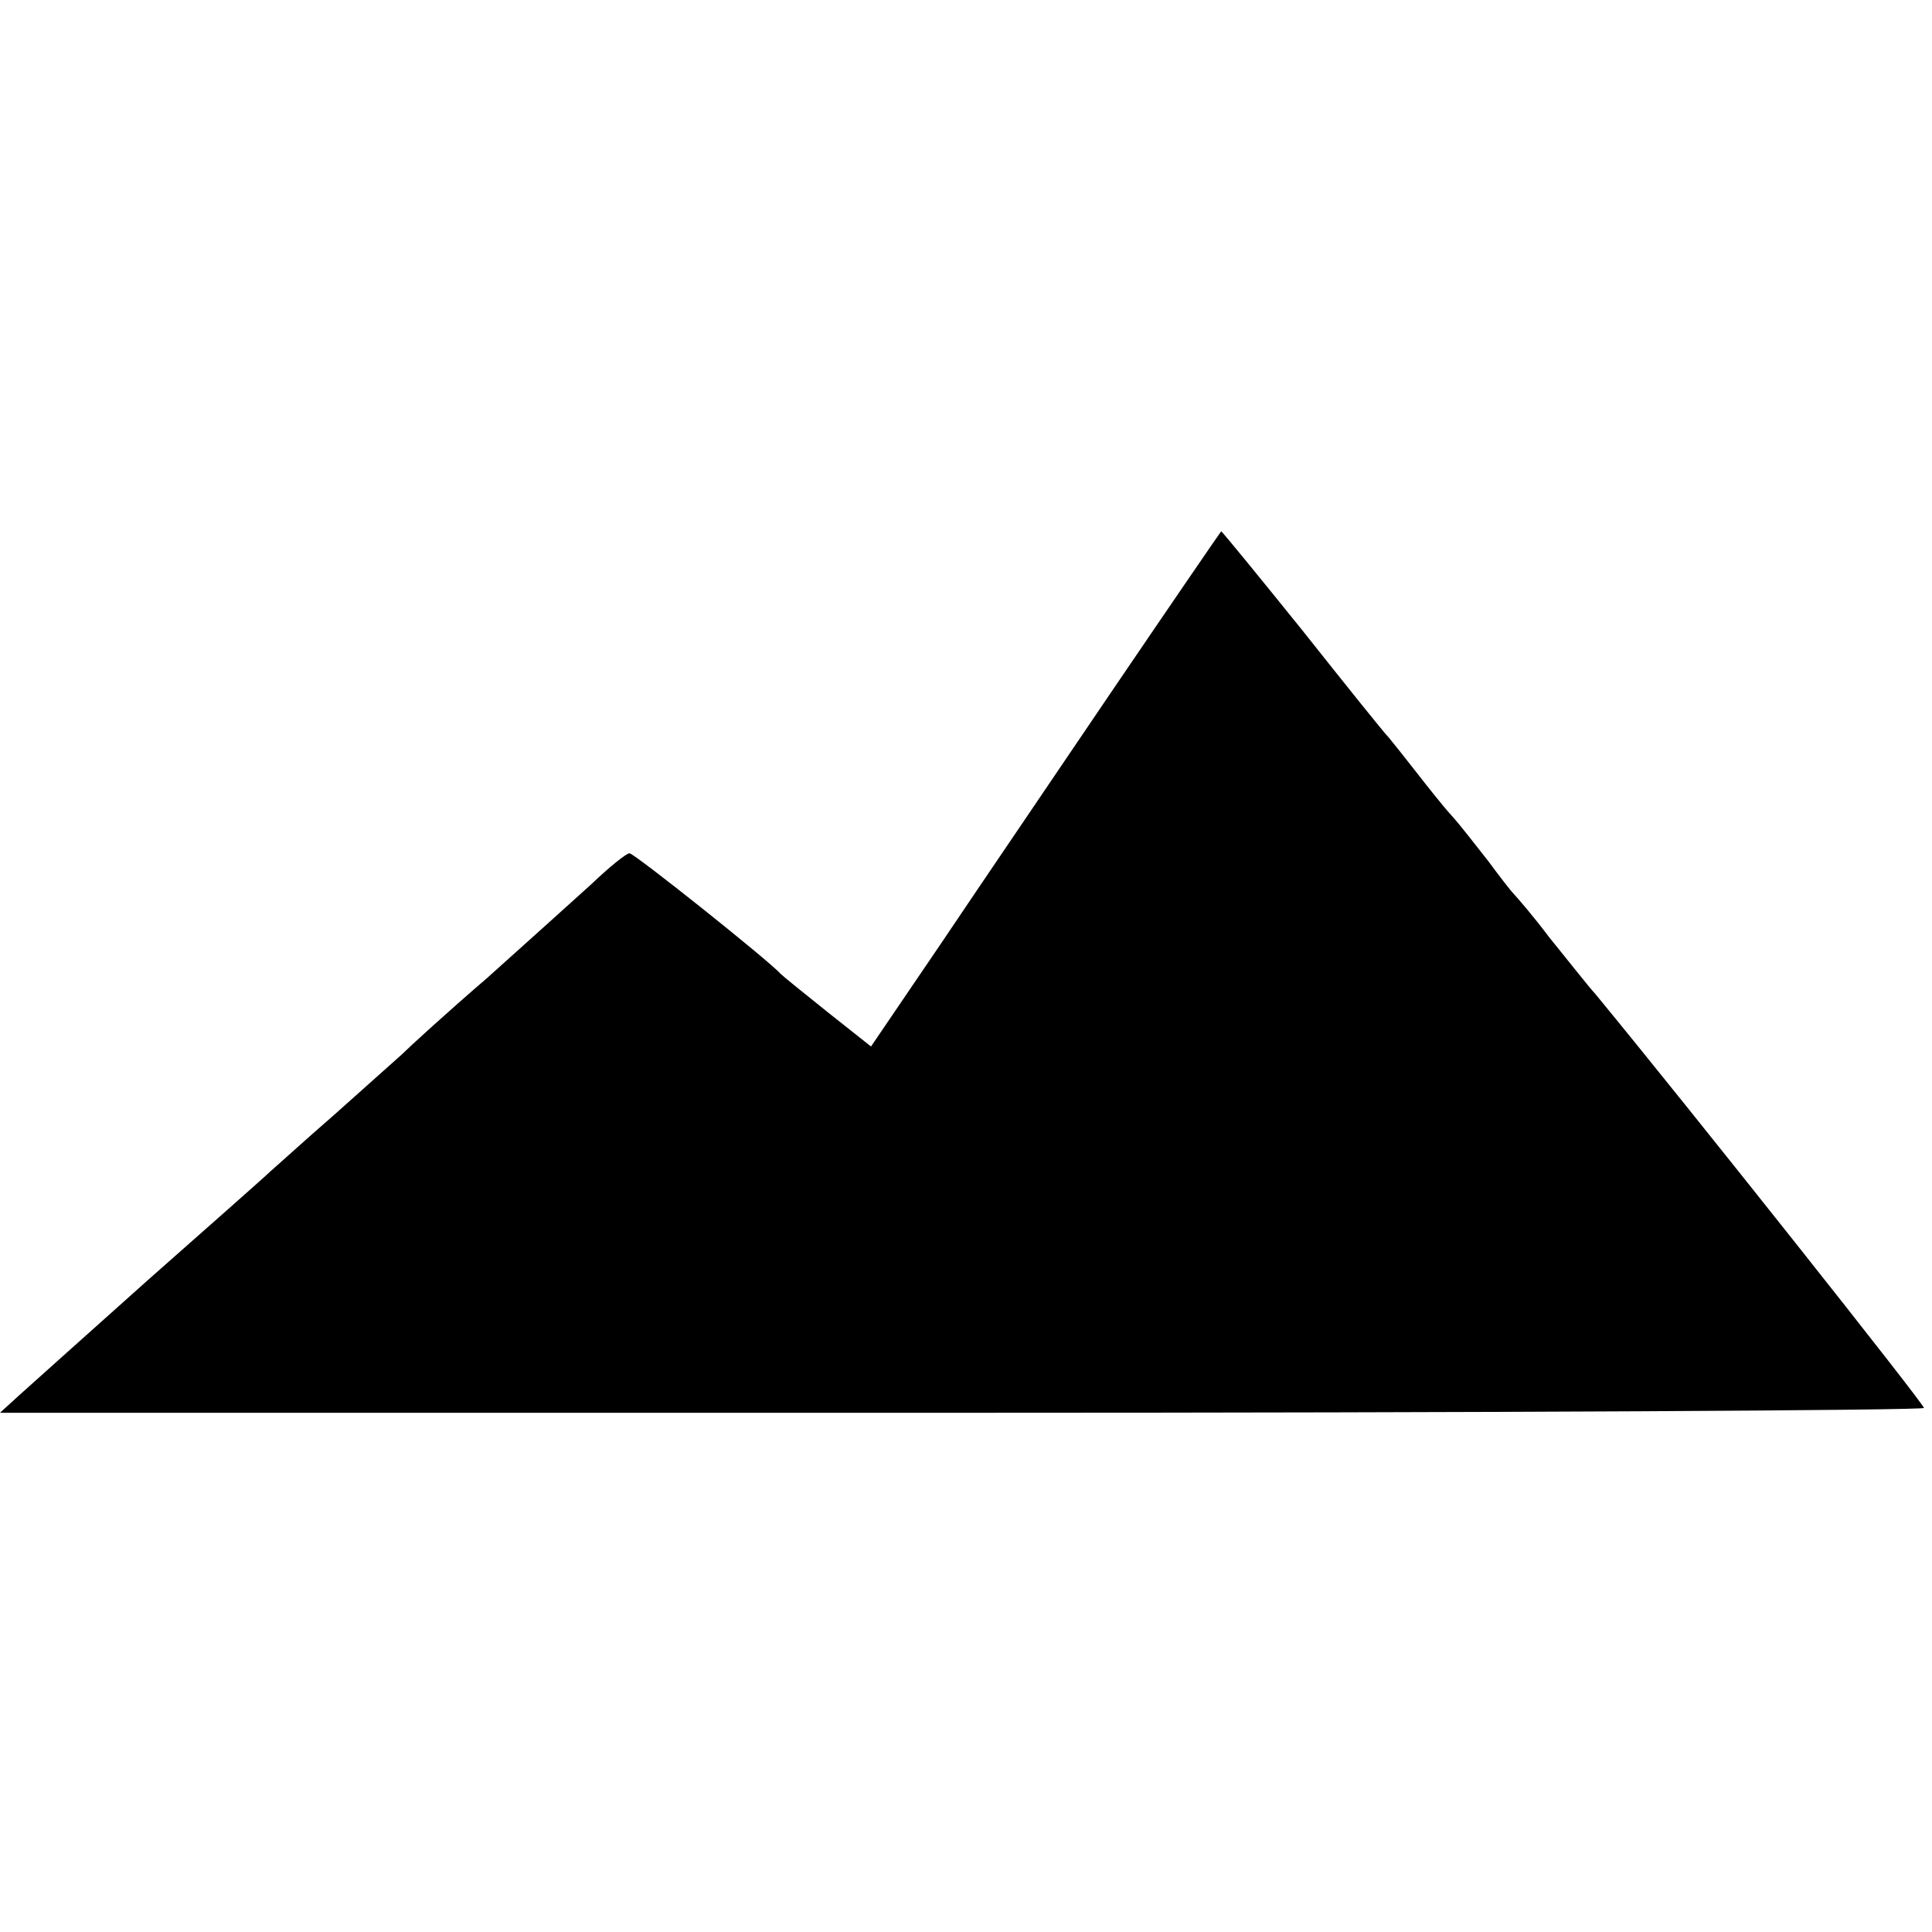 <?xml version="1.0" standalone="no"?>
<!DOCTYPE svg PUBLIC "-//W3C//DTD SVG 20010904//EN"
 "http://www.w3.org/TR/2001/REC-SVG-20010904/DTD/svg10.dtd">
<svg version="1.0" xmlns="http://www.w3.org/2000/svg"
 width="240pt" height="240pt" viewBox="0 0 240 240"
 preserveAspectRatio="xMidYMid meet">
<g transform="translate(0,240) scale(0.1,-0.1)"
fill="#000000" stroke="none">
<path d="M1385 1547 c-71 -105 -169 -249 -216 -319 l-87 -128 -53 42 c-30 24
-56 45 -59 48 -14 16 -182 150 -188 150 -4 0 -25 -17 -47 -38 -22 -20 -81 -73
-130 -117 -50 -43 -97 -86 -106 -95 -9 -8 -47 -42 -84 -75 -38 -33 -73 -65
-79 -70 -6 -6 -74 -66 -151 -134 -77 -69 -150 -134 -162 -145 l-23 -21 1195 0
c657 0 1195 3 1195 6 0 5 -291 372 -408 514 -10 11 -35 43 -57 70 -21 28 -42
52 -45 55 -3 3 -17 21 -31 40 -15 19 -35 45 -45 56 -11 12 -30 36 -44 54 -14
18 -30 38 -35 44 -6 6 -54 66 -108 134 -54 67 -99 122 -100 122 -1 -1 -60 -87
-132 -193z"/>
</g>
</svg>
